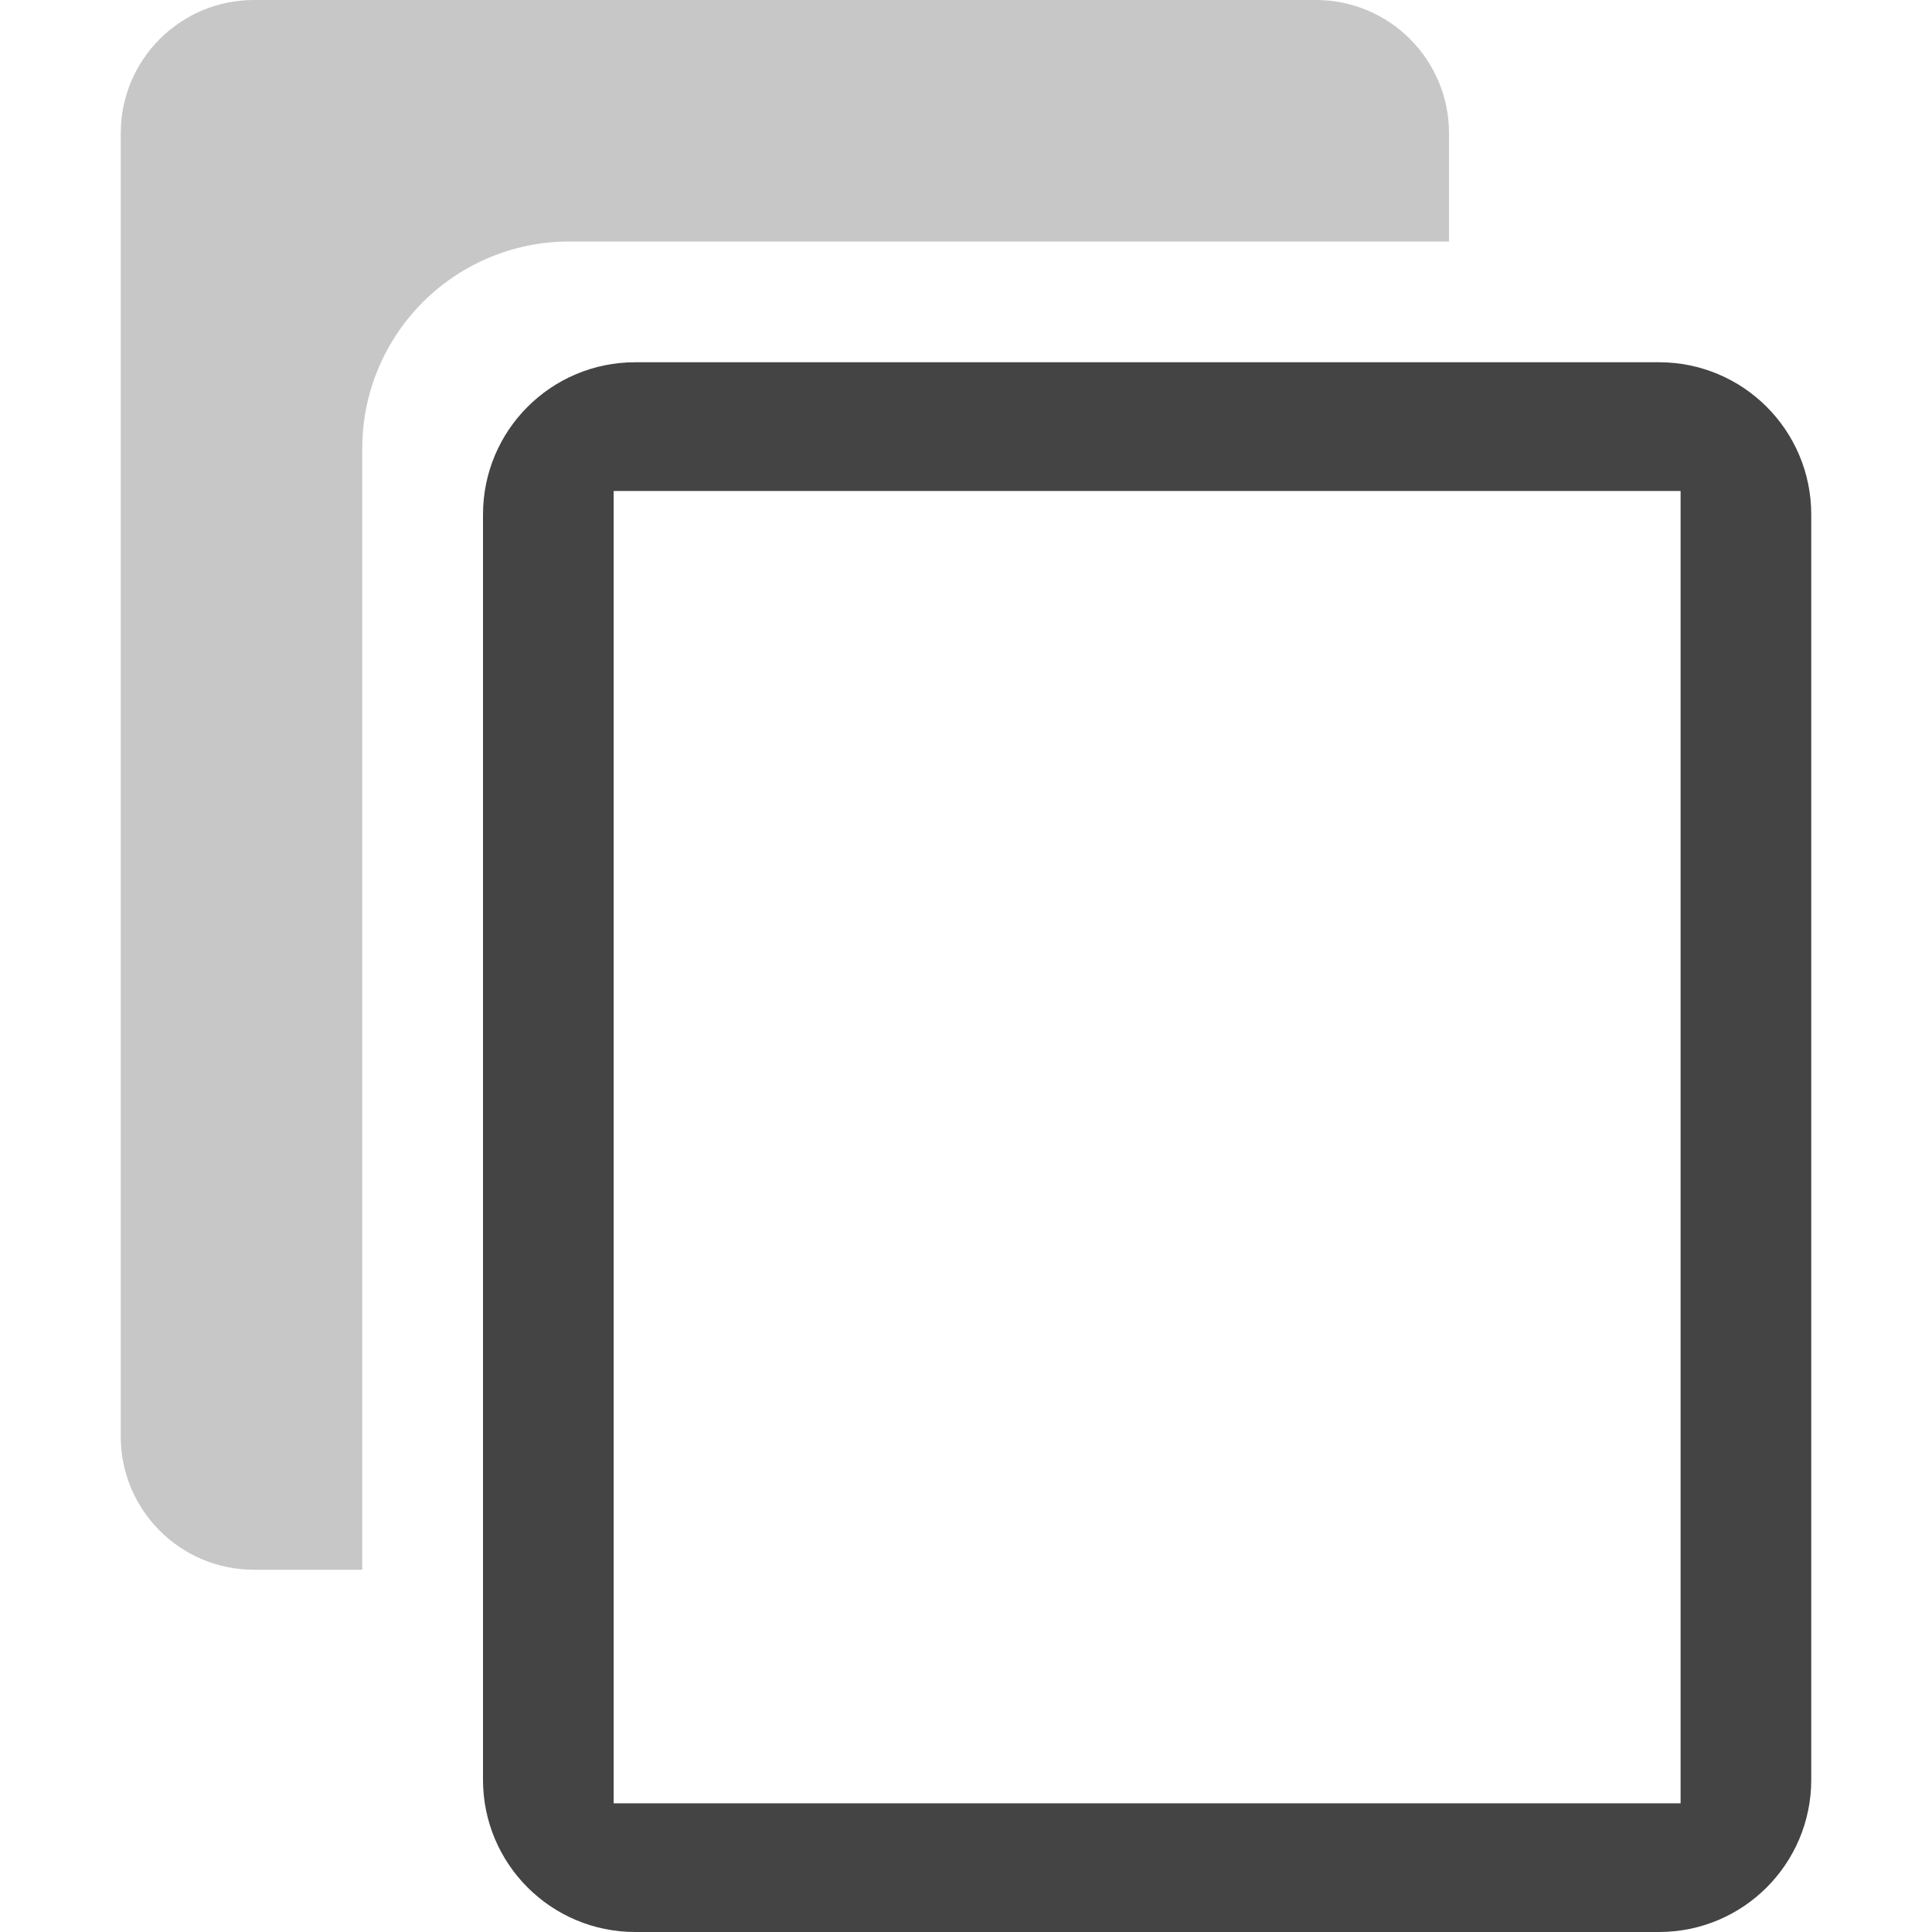 <svg style="clip-rule:evenodd;fill-rule:evenodd;stroke-linejoin:round;stroke-miterlimit:2" viewBox="0 0 16 16" xmlns="http://www.w3.org/2000/svg">
 <path d="m2.103 0c-0.609 0-1.103 0.494-1.103 1.103v10.794c0 0.609 0.494 1.103 1.103 1.103h0.897v-9.287c0-0.454 0.181-0.89 0.502-1.211s0.757-0.502 1.211-0.502h7.287v-0.897c0-0.609-0.494-1.103-1.103-1.103h-8.794z" fill-opacity=".3" fill="#444444"/>
 <path d="m5.261 3c-0.697 0-1.261 0.564-1.261 1.261v10.478c0 0.697 0.564 1.261 1.261 1.261h8.478c0.697 0 1.261-0.564 1.261-1.261v-10.478c0-0.697-0.564-1.261-1.261-1.261h-8.478zm-0.179 1.066h8.836v10.868h-8.836v-10.868z" fill="#444444"/>
</svg>
